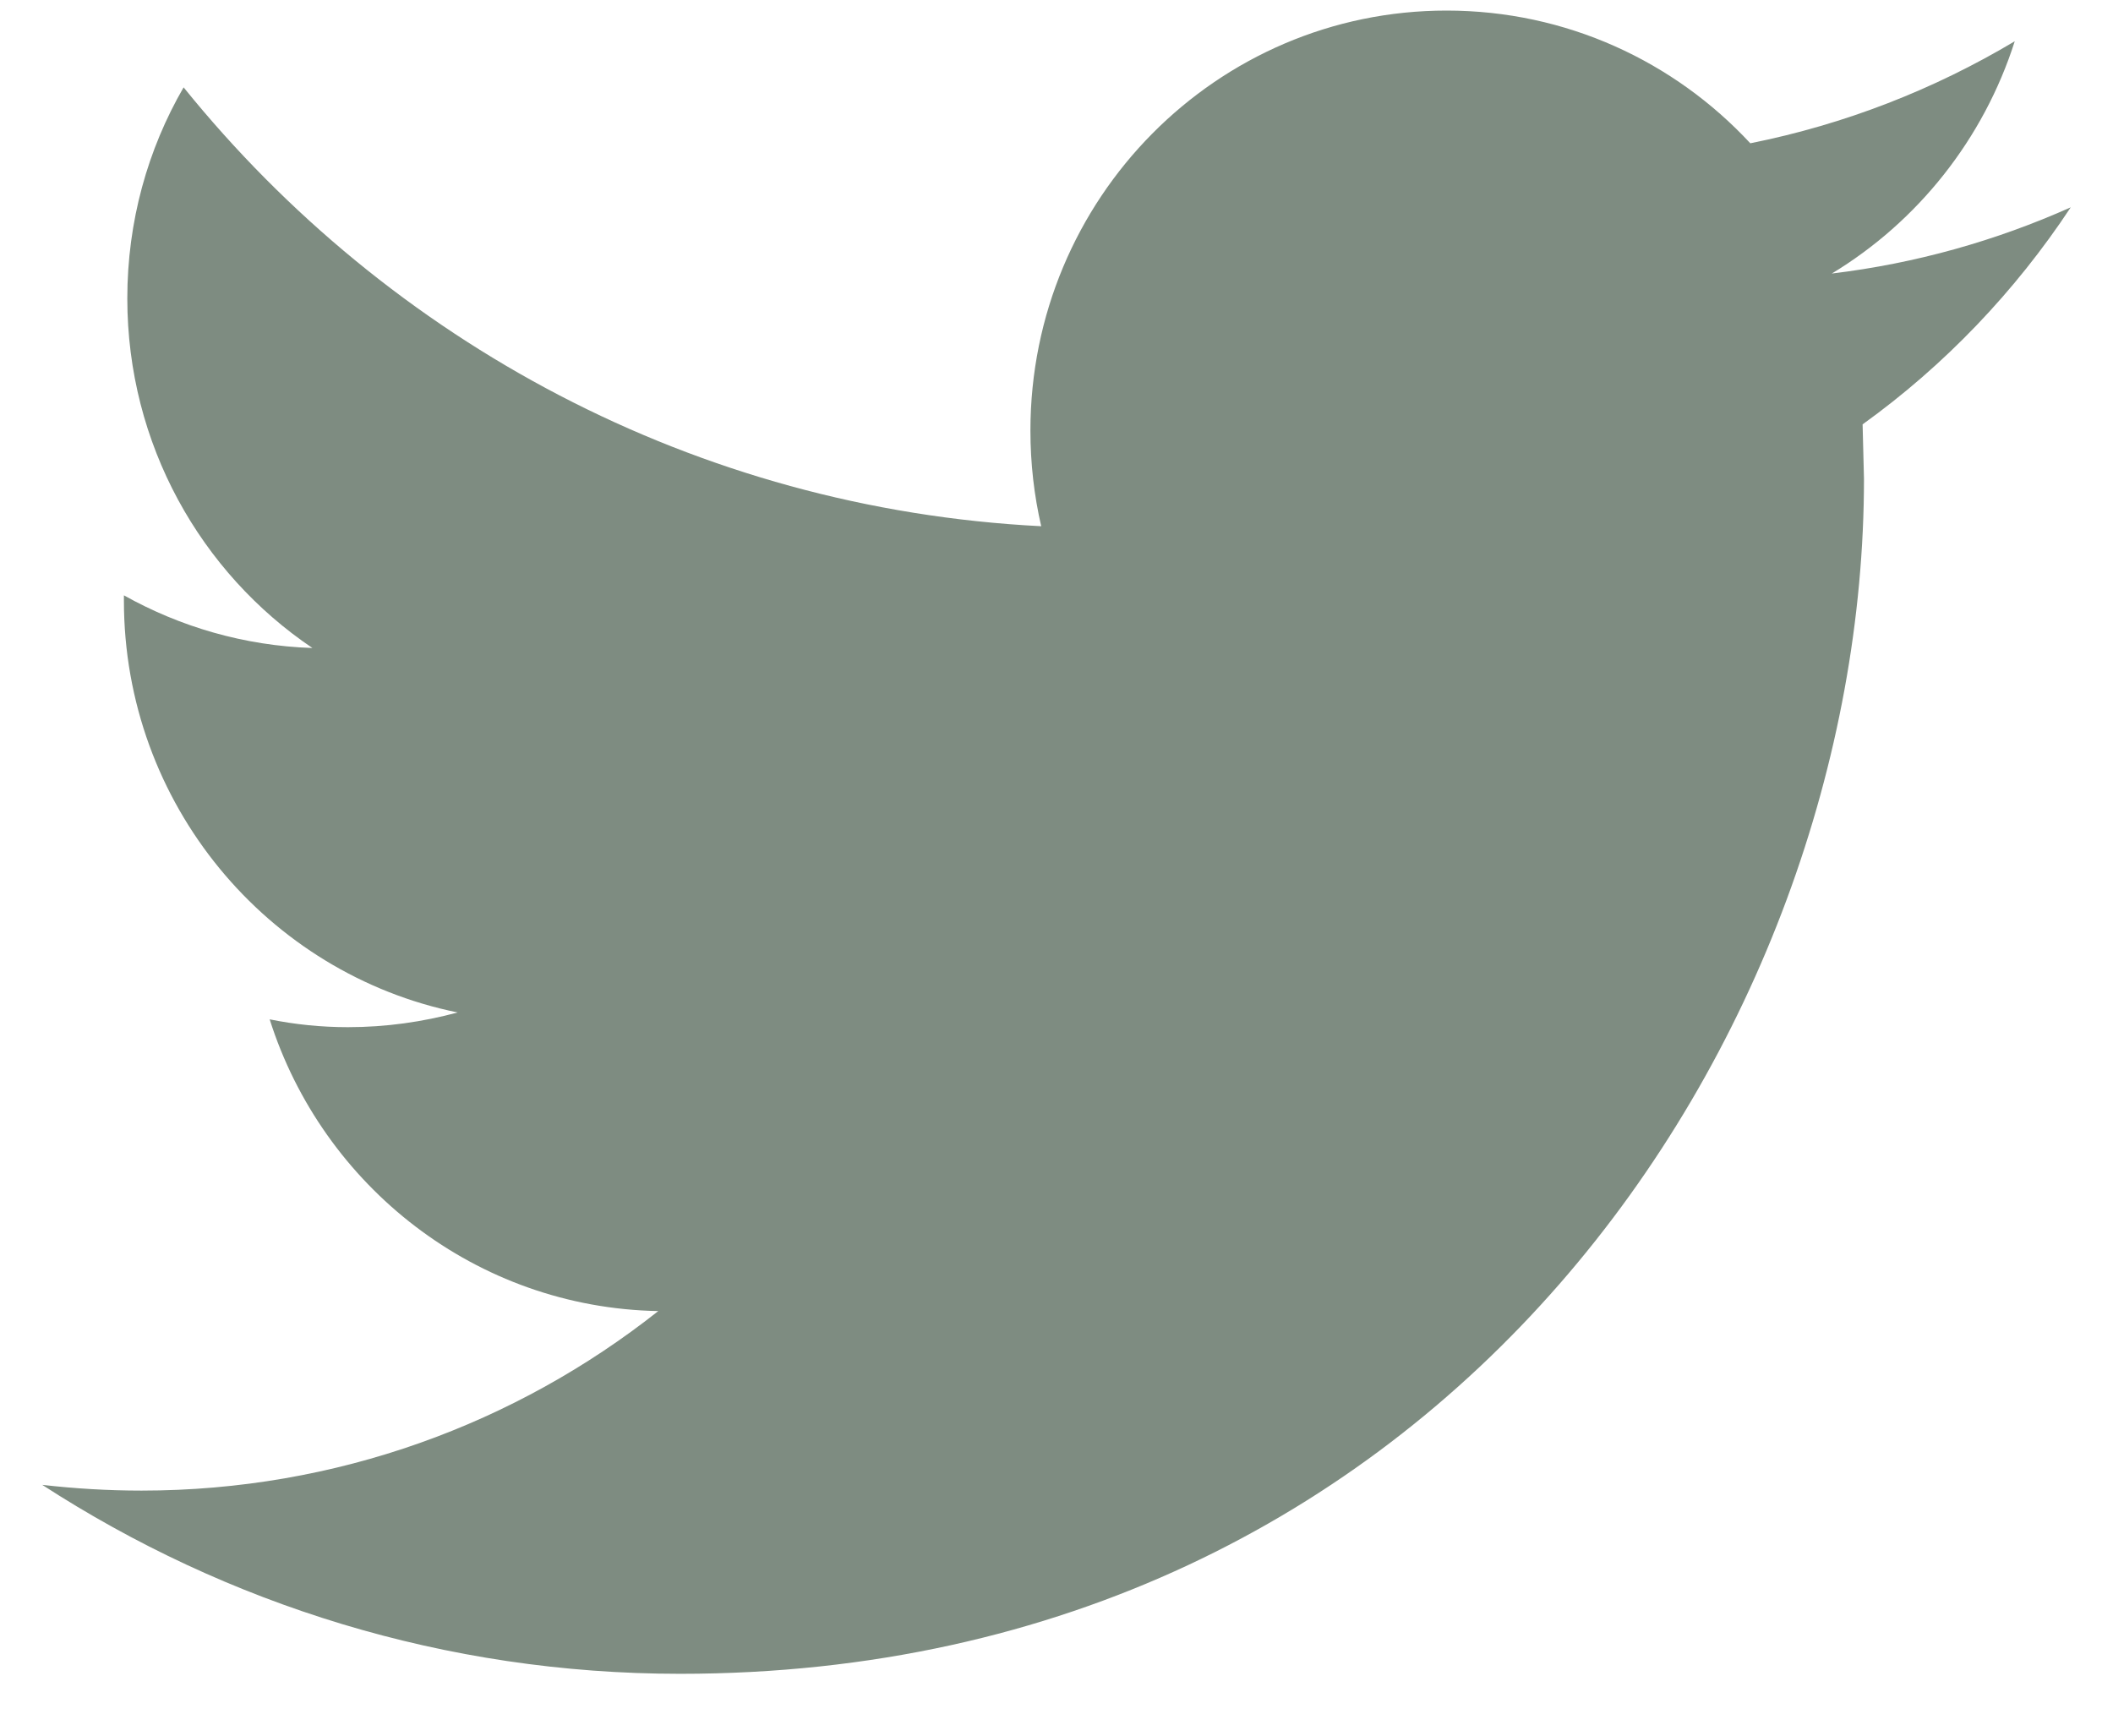 <?xml version="1.0" encoding="utf-8" ?>
<svg xmlns="http://www.w3.org/2000/svg" xmlns:xlink="http://www.w3.org/1999/xlink" width="28" height="23">
	<defs>
		<clipPath id="clip_0">
			<rect x="-1217.68" y="-3303.24" width="1612.8" height="37996.805" clip-rule="evenodd"/>
		</clipPath>
	</defs>
	<g clip-path="url(#clip_0)">
		<path fill="rgb(126,140,129)" stroke="none" transform="matrix(0.96 0 0 0.96 0.56 0.14)" d="M28 2.716C26.969 3.177 25.864 3.49 24.702 3.63C25.888 2.913 26.796 1.775 27.227 0.424C26.114 1.088 24.886 1.57 23.577 1.832C22.529 0.703 21.038 0 19.384 0C16.212 0 13.64 2.596 13.64 5.797C13.64 6.251 13.691 6.694 13.789 7.118C9.016 6.876 4.784 4.567 1.951 1.06C1.456 1.915 1.174 2.911 1.174 3.974C1.174 5.986 2.189 7.761 3.729 8.799C2.787 8.768 1.902 8.506 1.127 8.072L1.127 8.144C1.127 10.952 3.107 13.296 5.734 13.83C5.252 13.96 4.745 14.033 4.22 14.033C3.849 14.033 3.491 13.996 3.139 13.925C3.87 16.23 5.991 17.906 8.503 17.952C6.538 19.506 4.061 20.43 1.37 20.43C0.906 20.43 0.45 20.402 0 20.351C2.542 21.998 5.56 22.959 8.804 22.959C19.371 22.959 25.146 14.125 25.146 6.463L25.127 5.712C26.256 4.9 27.232 3.879 28 2.716Z"/>
	</g>

</svg>